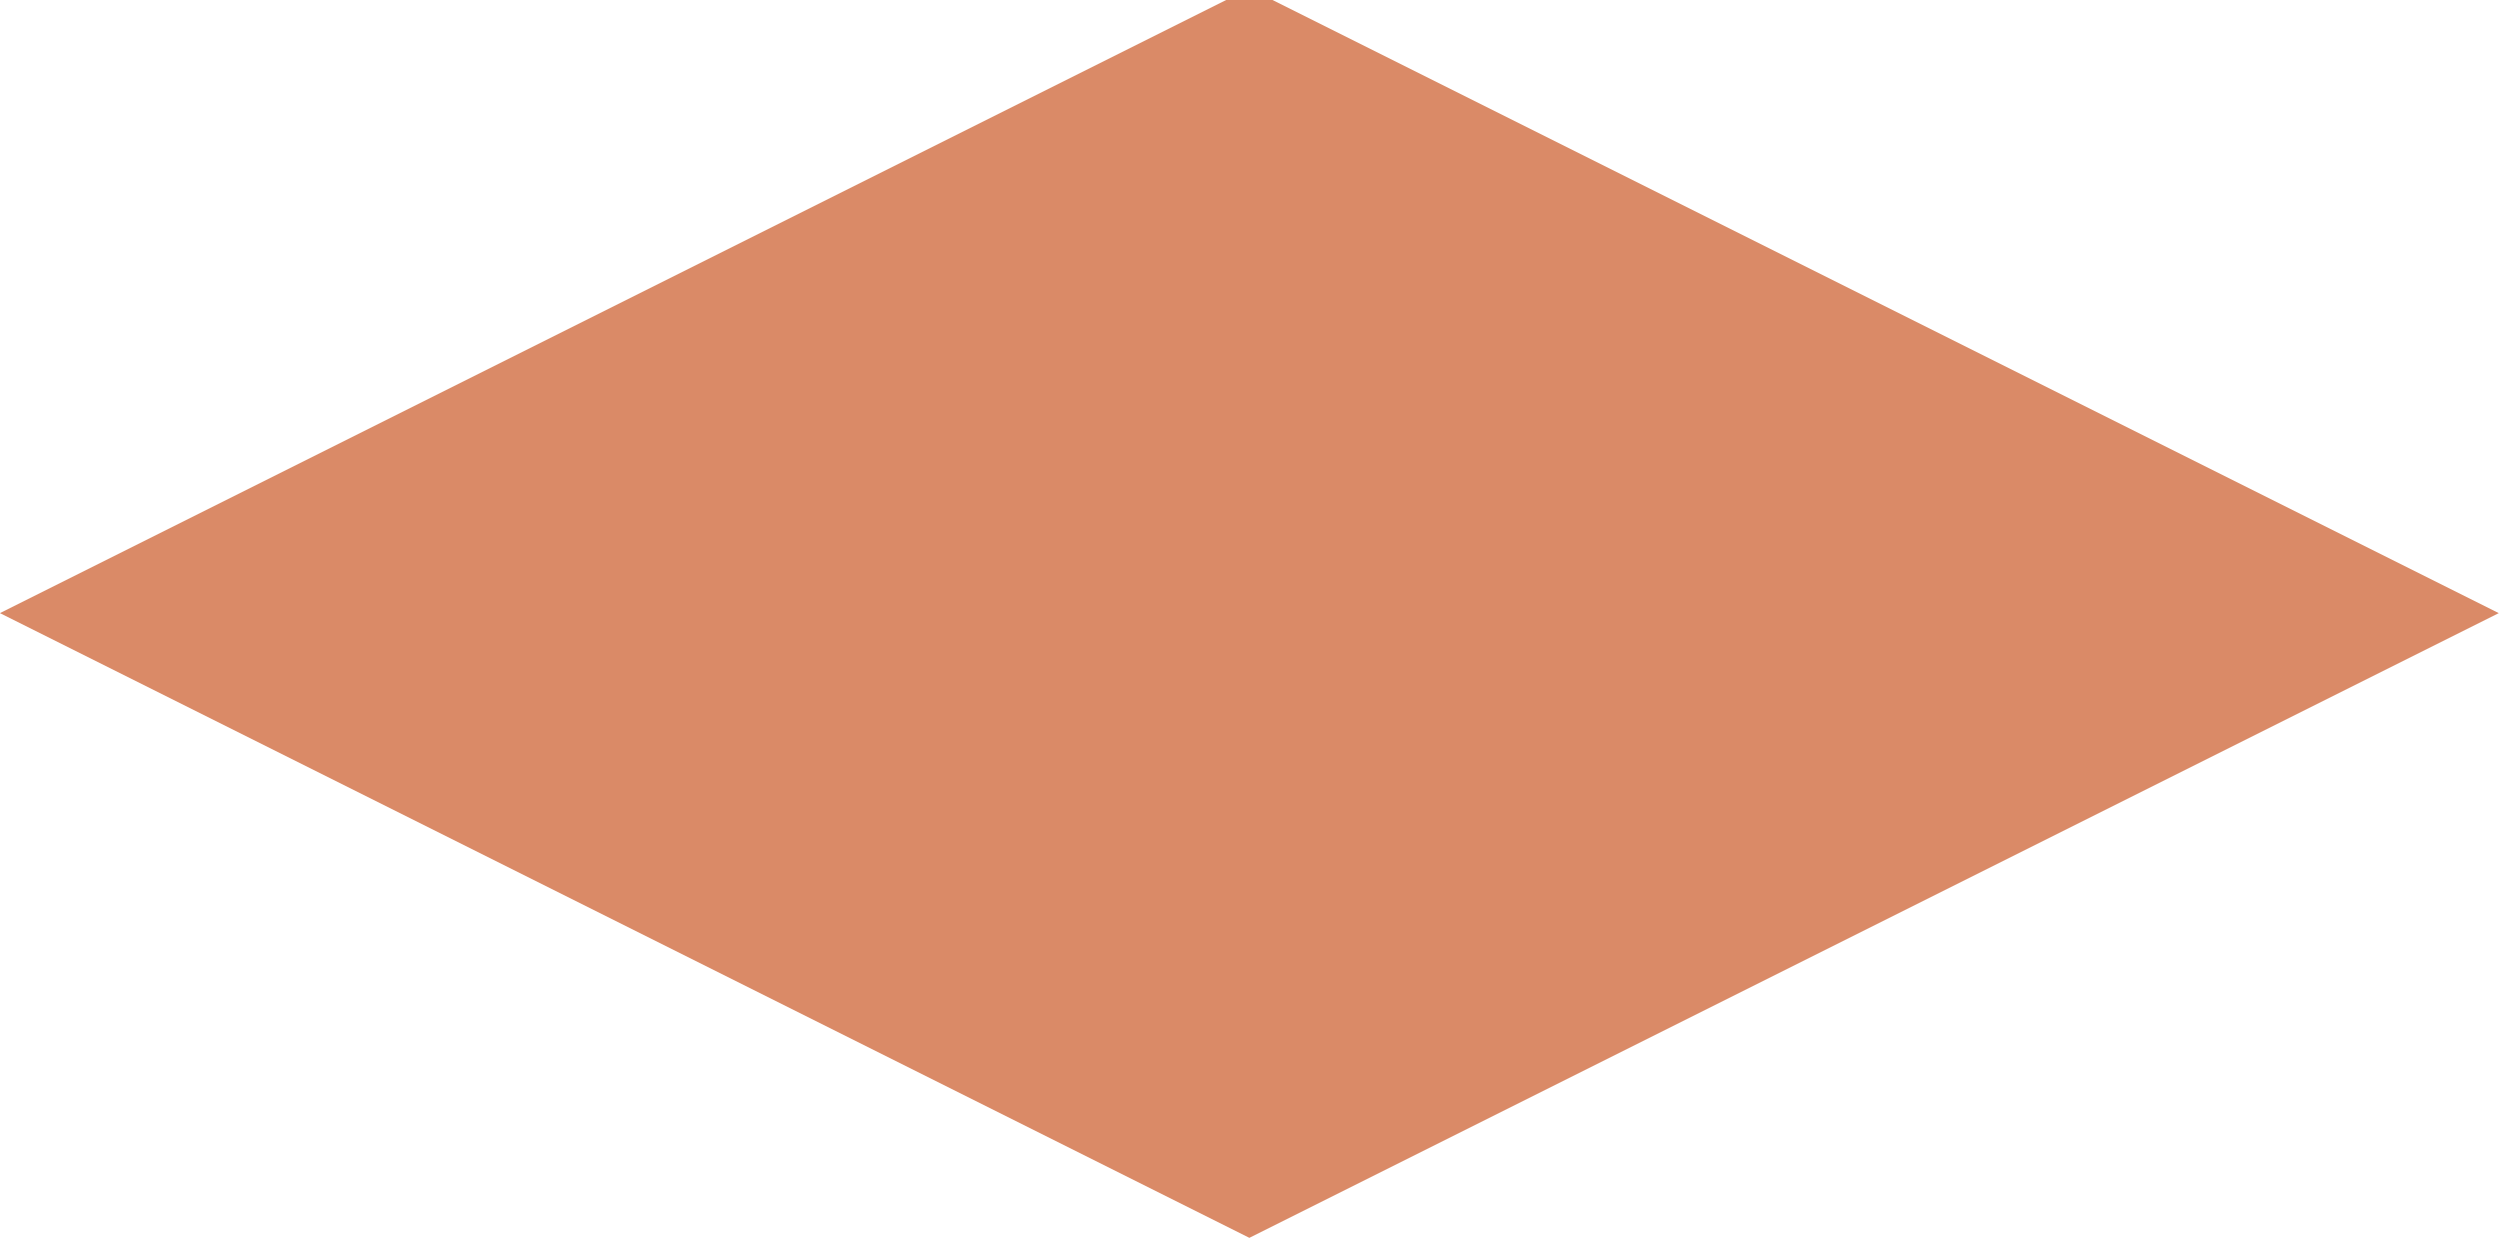 <?xml version="1.0" encoding="UTF-8" standalone="no"?>
<svg
   xmlns:dc="http://purl.org/dc/elements/1.1/"
   xmlns:cc="http://creativecommons.org/ns#"
   xmlns:rdf="http://www.w3.org/1999/02/22-rdf-syntax-ns#"
   xmlns:svg="http://www.w3.org/2000/svg"
   xmlns="http://www.w3.org/2000/svg"
   xmlns:sodipodi="http://sodipodi.sourceforge.net/DTD/sodipodi-0.dtd"
   xmlns:inkscape="http://www.inkscape.org/namespaces/inkscape"
   id="svg8"
   version="1.1"
   viewBox="0 0 29.104 14.552"
   height="55"
   width="110"
   sodipodi:docname="map.svg"
   inkscape:version="0.92.4 (5da689c313, 2019-01-14)">
  <sodipodi:namedview
     pagecolor="#ffffff"
     bordercolor="#666666"
     borderopacity="1"
     objecttolerance="10"
     gridtolerance="10"
     guidetolerance="10"
     inkscape:pageopacity="0"
     inkscape:pageshadow="2"
     inkscape:window-width="1920"
     inkscape:window-height="1035"
     id="namedview7"
     showgrid="false"
     units="px"
     inkscape:zoom="4.7572176"
     inkscape:cx="81.550892"
     inkscape:cy="57.535253"
     inkscape:window-x="-6"
     inkscape:window-y="-6"
     inkscape:window-maximized="1"
     inkscape:current-layer="svg8" />
  <defs
     id="defs2" />
  <g
     id="layer1"
     transform="translate(0,-282.448)">
    <rect
       transform="matrix(0.894,0.447,-0.894,0.447,0,0)"
       y="307.652"
       x="323.921"
       height="16.27"
       width="16.27"
       id="rect5268"
       style="fill:#da8a67;fill-opacity:1;stroke:none;stroke-width:0.148;stroke-miterlimit:4;stroke-dasharray:none;stroke-dashoffset:0;stroke-opacity:1" />
  </g>
</svg>
